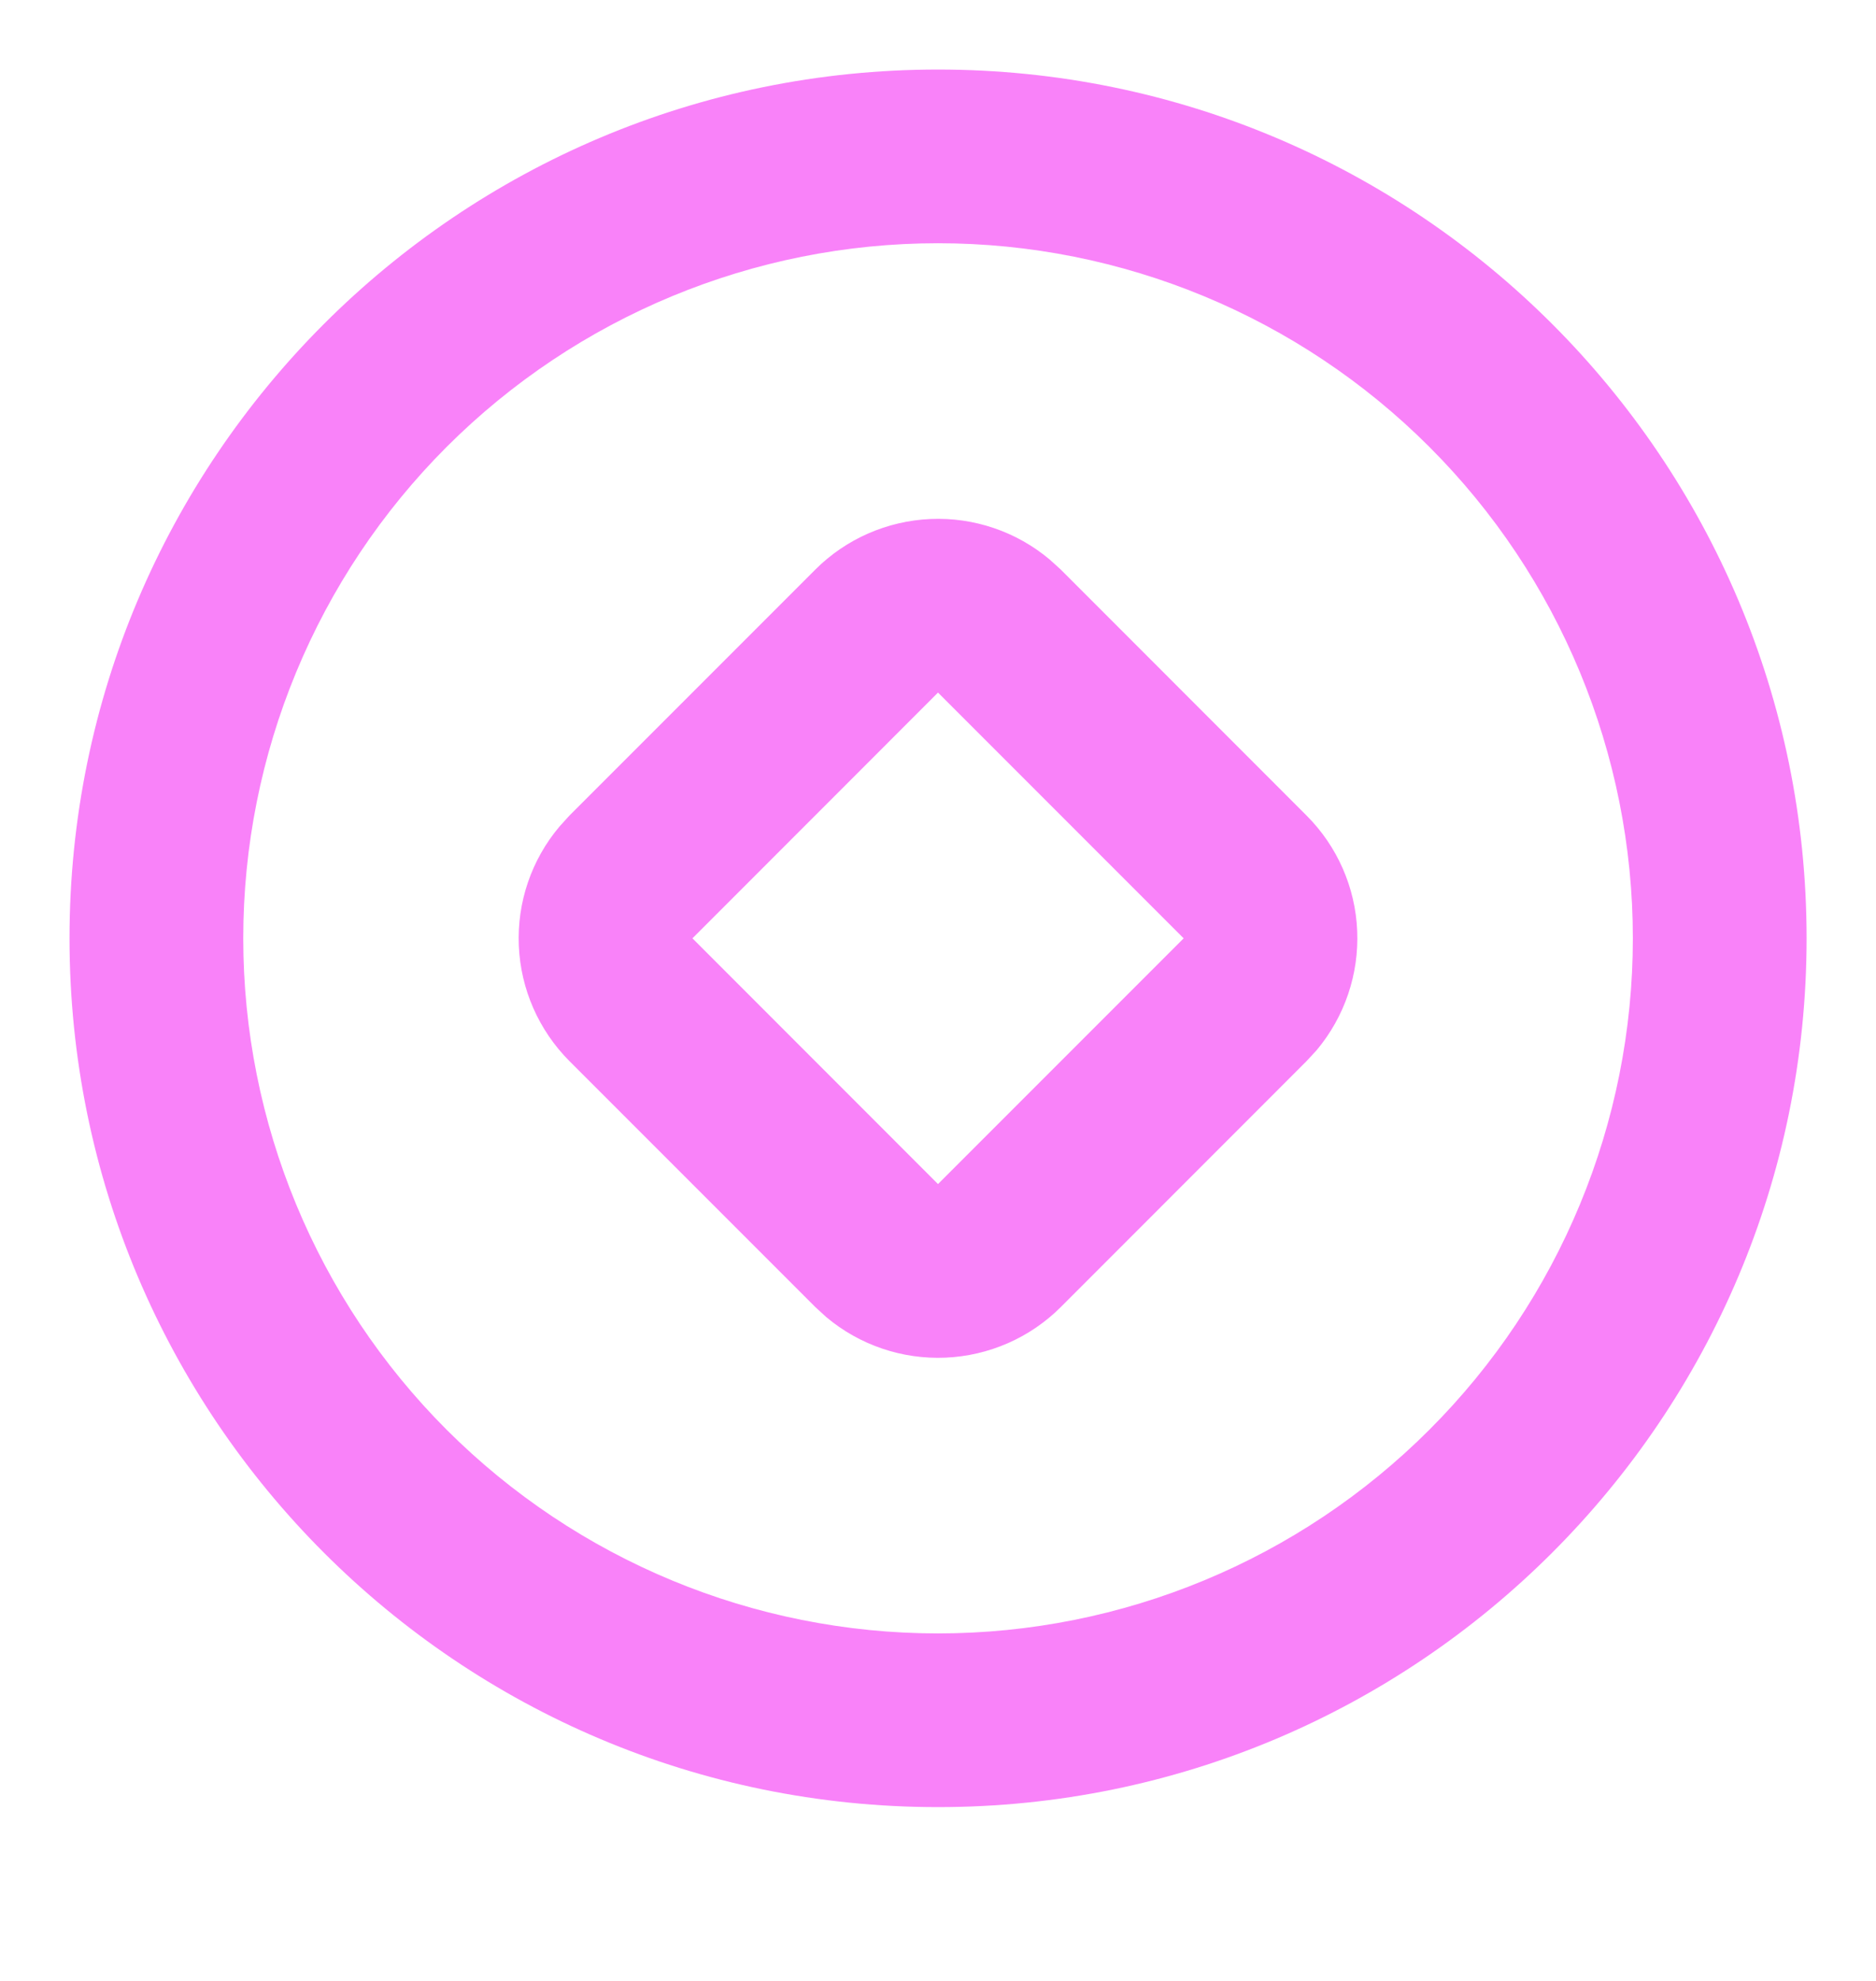 <svg width="18" height="19" viewBox="0 0 18 19" fill="none" xmlns="http://www.w3.org/2000/svg">
<path fill-rule="evenodd" clip-rule="evenodd" d="M9 0.667C13.603 0.667 17.334 4.398 17.334 9C17.334 13.603 13.603 17.333 9 17.333C4.398 17.333 0.667 13.603 0.667 9C0.667 4.398 4.398 0.667 9 0.667ZM9 2.333C7.232 2.333 5.537 3.036 4.286 4.286C3.036 5.536 2.334 7.232 2.334 9C2.334 10.768 3.036 12.464 4.286 13.714C5.537 14.964 7.232 15.667 9 15.667C10.768 15.667 12.464 14.964 13.714 13.714C14.965 12.464 15.667 10.768 15.667 9C15.667 7.232 14.965 5.536 13.714 4.286C12.464 3.036 10.768 2.333 9 2.333ZM7.822 5.464C8.117 5.169 8.512 4.996 8.929 4.978C9.345 4.96 9.754 5.099 10.073 5.368L10.179 5.464L12.536 7.822C12.831 8.117 13.005 8.512 13.022 8.928C13.04 9.345 12.901 9.753 12.633 10.073L12.536 10.178L10.179 12.536C9.884 12.831 9.489 13.004 9.072 13.022C8.655 13.04 8.247 12.901 7.928 12.633L7.822 12.536L5.464 10.178C5.17 9.883 4.996 9.489 4.978 9.072C4.96 8.655 5.099 8.247 5.368 7.928L5.464 7.822L7.822 5.464ZM9 6.643L6.644 9L9 11.357L11.357 9L9 6.643Z" fill="#F982F9"/>
</svg>
